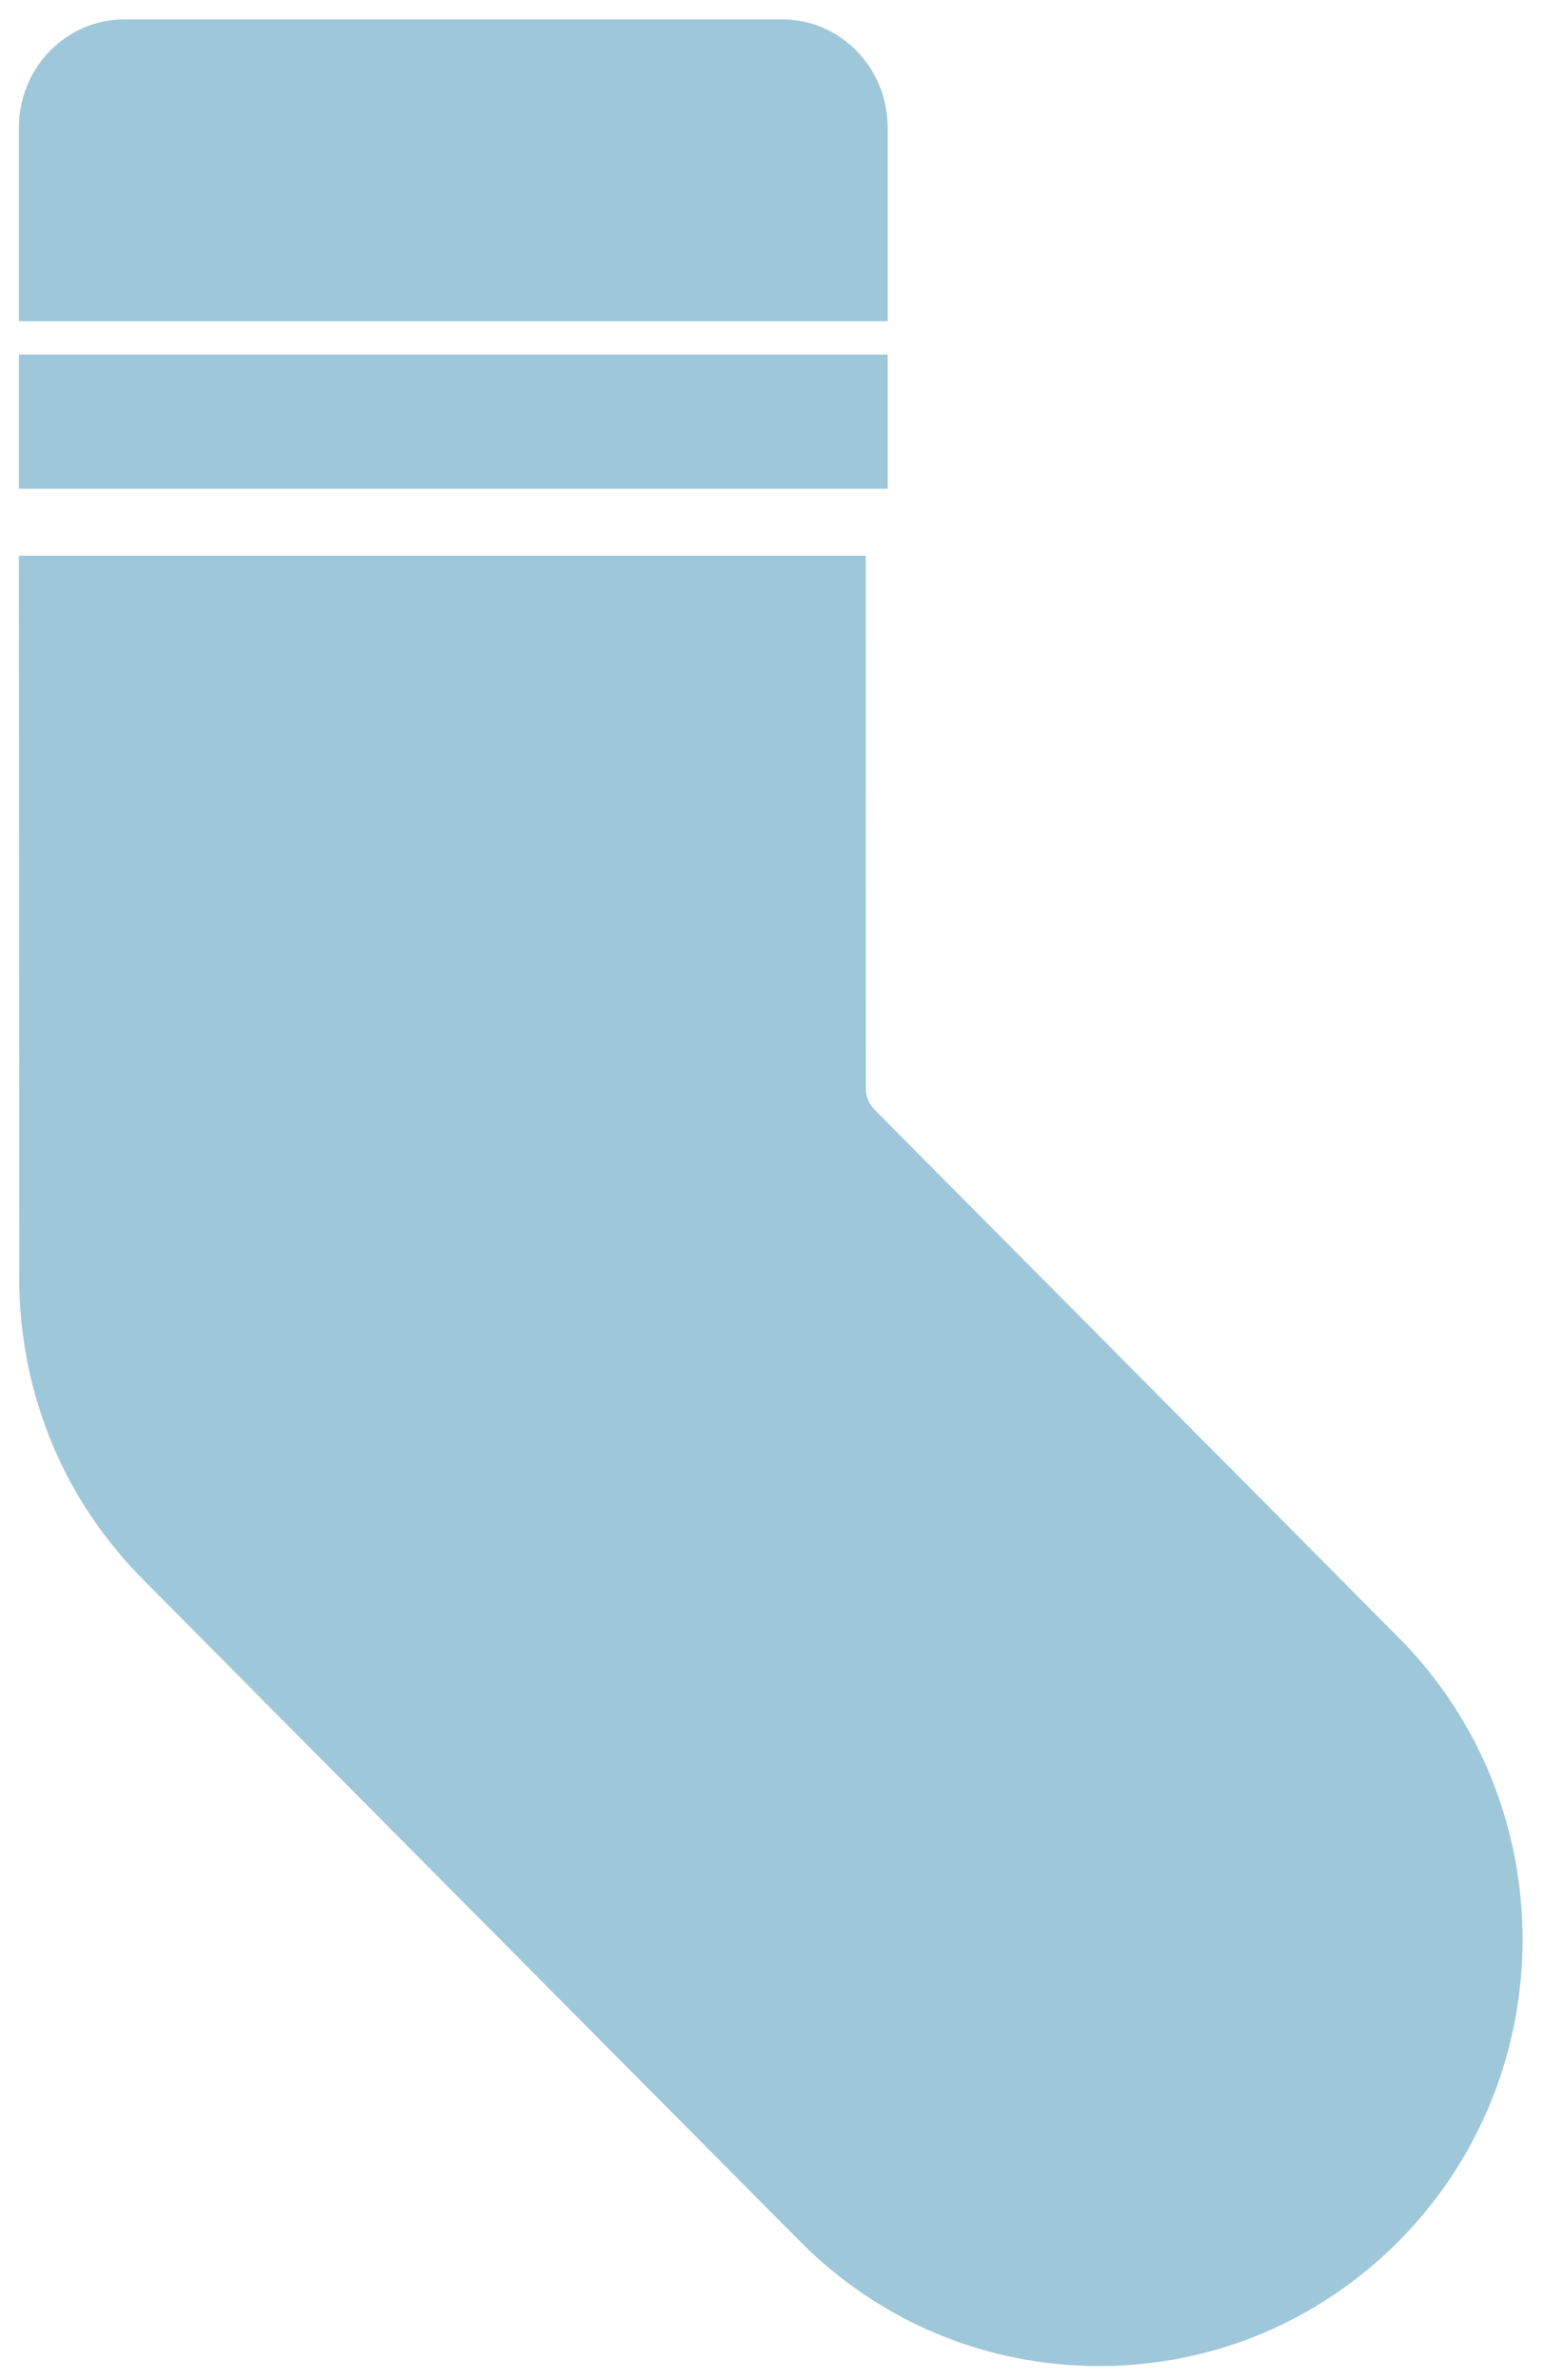 <?xml version="1.0" encoding="UTF-8"?>
<svg xmlns="http://www.w3.org/2000/svg" xmlns:xlink="http://www.w3.org/1999/xlink" width="23px" height="35px" viewBox="0 0 23 35">
  <!-- Generator: Sketch 64 (93537) - https://sketch.com -->
  <title>Accessories Icon</title>
  <desc>Created with Sketch.</desc>
  <g id="accessories-icon" stroke="none" stroke-width="1" fill="none" fill-rule="evenodd">
    <g id="nav1-a" transform="translate(-1004, -64)" fill="#9FC7DA" fill-rule="nonzero">
      <g id="nav">
        <g id="nav-icons" transform="translate(760, 63)">
          <g id="accessories" transform="translate(220, 1)">
            <g id="accessories-icon" transform="translate(24, 0)">
              <path d="M0.278,4.722 L13.054,4.722 L13.054,1.875 C13.054,0.998 12.359,0.285 11.504,0.285 L1.828,0.285 C0.974,0.285 0.278,0.998 0.278,1.875 L0.278,4.722 Z" id="Path"></path>
              <polygon id="Path" points="0.278 5.215 13.054 5.215 13.054 7.187 0.278 7.187"></polygon>
              <path d="M2.1,23.223 L11.761,32.955 C12.938,34.14 14.501,34.792 16.165,34.792 C17.829,34.792 19.393,34.139 20.57,32.955 C22.998,30.509 22.998,26.528 20.57,24.082 L12.862,16.318 C12.779,16.236 12.733,16.122 12.733,16.005 L12.731,8.172 L0.278,8.172 L0.284,18.621 C0.243,20.376 0.89,22.002 2.101,23.223 L2.1,23.223 Z" id="Path"></path>
            </g>
          </g>
        </g>
      </g>
    </g>
  </g>
</svg>
